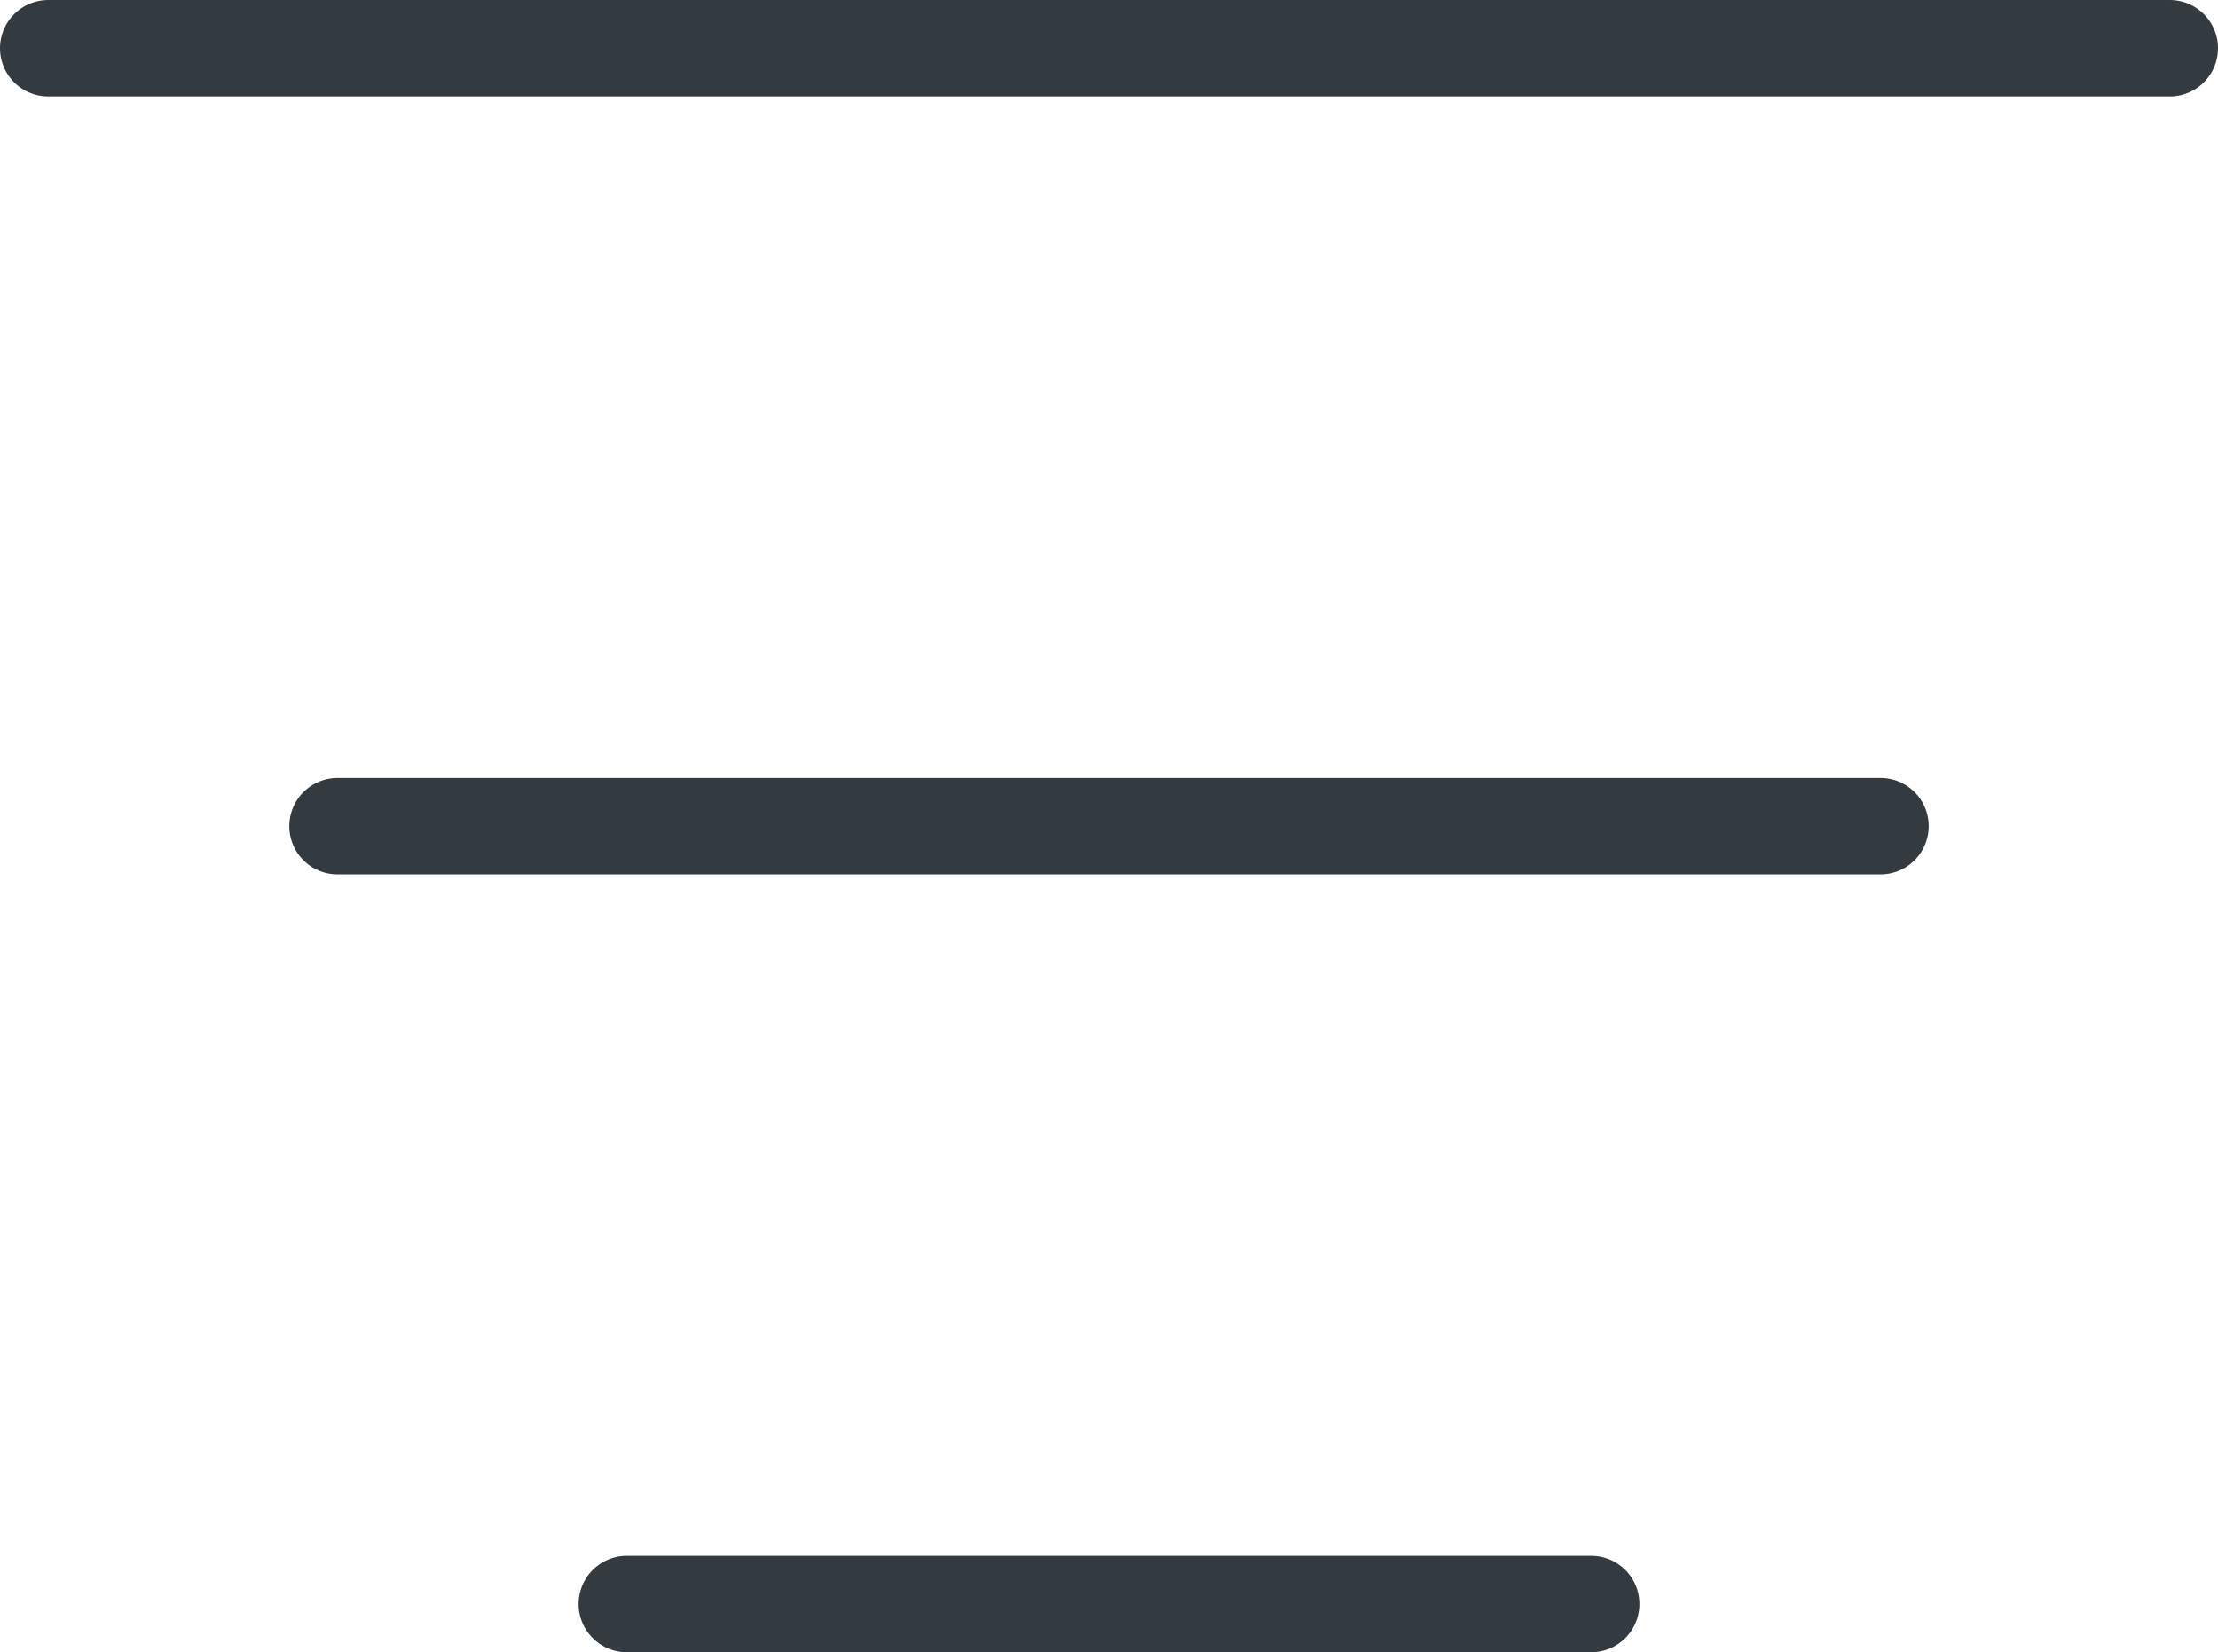 <svg xmlns="http://www.w3.org/2000/svg" id="b" width="23" height="17.133"><defs><style>.e{fill:none;stroke:#333a40;stroke-linecap:round;stroke-linejoin:round}</style></defs><g id="c"><g id="d"><path d="M6.5 16.633h10M3.5 8.567h16M.5.5h22" class="e"/></g></g></svg>